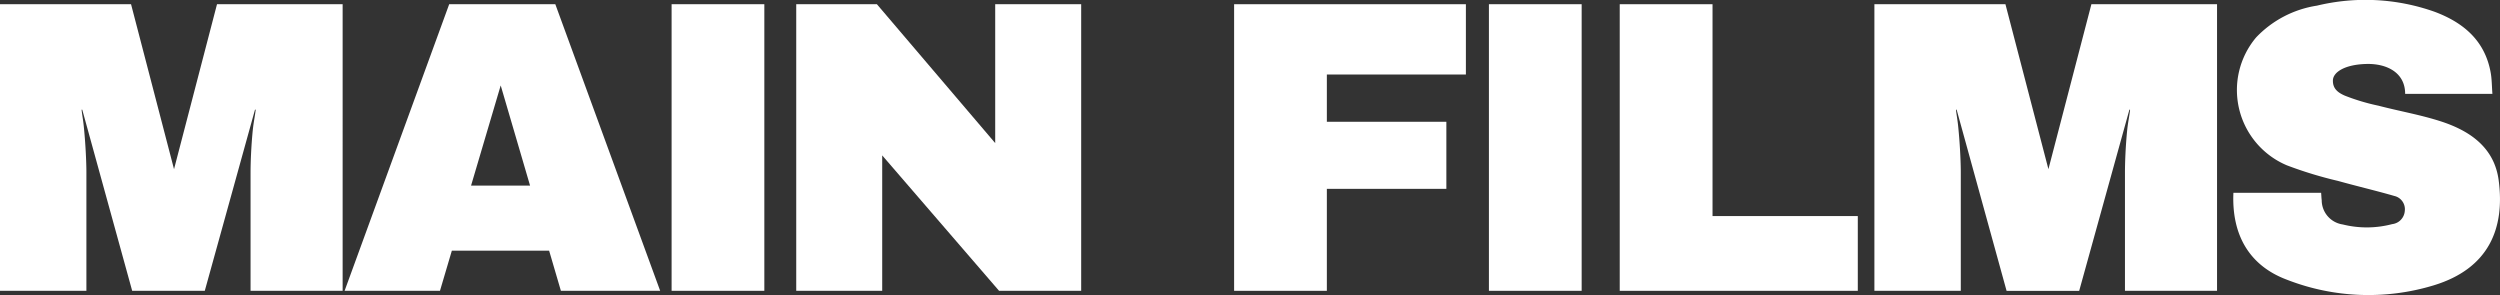 <svg xmlns="http://www.w3.org/2000/svg" xmlns:xlink="http://www.w3.org/1999/xlink" width="231.675" height="27.34" viewBox="0 0 231.675 27.34">
  <rect x="0" y="0" width="231.675" height="27.34" fill="#333333" stroke="none"/>
  <defs>
    <clipPath id="clip-path">
      <rect id="Rectangle_5" data-name="Rectangle 5" width="231.675" height="27.34" transform="translate(0 0)" fill="none"/>
    </clipPath>
  </defs>
  <g id="Groupe_4" data-name="Groupe 4" transform="translate(0 0)">
    <g id="Groupe_3" data-name="Groupe 3" clip-path="url(#clip-path)">
      <path id="Tracé_1" data-name="Tracé 1" d="M20.11.391,16.127,15.677,12.144.391H0V26.95H8.007V15.981c0-1-.086-2.759-.244-4.283-.067-.653-.146-1.013-.2-1.5a.033.033,0,0,1,.065-.012L12.249,26.95h6.728l4.649-16.772a.034.034,0,0,1,.066.012c-.068.6-.192,1.122-.273,1.931-.141,1.416-.2,2.949-.2,3.86V26.95h8.533V.391Z" fill="#fff"/>
      <path id="Tracé_2" data-name="Tracé 2" d="M193.81.391l-3.983,15.286L185.844.391H173.7V26.95h8.007V15.981c0-1-.086-2.759-.244-4.283-.067-.653-.146-1.013-.2-1.5a.033.033,0,0,1,.065-.012l4.622,16.767h6.728l4.649-16.772a.034.034,0,0,1,.066.012c-.068.6-.192,1.122-.273,1.931-.141,1.416-.2,2.949-.2,3.86V26.95h8.533V.391Z" fill="#fff"/>
      <path id="Tracé_3" data-name="Tracé 3" d="M51.978,26.95h9.2L51.461.391H41.627L31.933,26.95h8.839l1.1-3.72h9.015ZM43.653,17.2,46.4,7.917,49.121,17.2Z" fill="#fff"/>
      <rect id="Rectangle_3" data-name="Rectangle 3" width="8.594" height="26.559" transform="translate(62.237 0.39)" fill="#fff"/>
      <rect id="Rectangle_4" data-name="Rectangle 4" width="8.594" height="26.559" transform="translate(137.978 0.39)" fill="#fff"/>
      <path id="Tracé_4" data-name="Tracé 4" d="M92.226.391V13.26L81.262.391H73.787V26.95h7.967V14.4L92.584,26.95h7.609V.391Z" fill="#fff"/>
      <path id="Tracé_5" data-name="Tracé 5" d="M135.844,6.905V.391H114.365V26.95h8.594V17.5h11.075V11.285H122.959V6.905Z" fill="#fff"/>
      <path id="Tracé_6" data-name="Tracé 6" d="M158.7,20.023V.391H150.1V26.95h22.062V20.023Z" fill="#fff"/>
      <path id="Tracé_7" data-name="Tracé 7" d="M230.971,8.7h-8.085c0-1.985-1.718-2.816-3.57-2.773-2.083.049-3.1.788-3.125,1.507-.026.777.459,1.148,1.111,1.432a19.3,19.3,0,0,0,3.119.931c1.939.507,3.93.847,5.83,1.469,2.674.876,4.9,2.43,5.3,5.433.6,4.512-.947,8.195-6.005,9.739a20.792,20.792,0,0,1-13.641-.526c-3.453-1.3-5.107-4.135-4.935-8.046H215.1c.018.244.025.47.053.693A2.275,2.275,0,0,0,217.1,20.8a9.23,9.23,0,0,0,4.581-.03,1.326,1.326,0,0,0,1.171-1.225,1.262,1.262,0,0,0-.967-1.385c-1.727-.5-3.483-.908-5.216-1.393a37.145,37.145,0,0,1-4.746-1.447A7.571,7.571,0,0,1,209.08,3.462,9.851,9.851,0,0,1,214.711.523,19.177,19.177,0,0,1,225.64,1.1c2.658,1,4.635,2.67,5.169,5.613.113.62.107,1.261.162,1.981" fill="#fff"/>
    </g>
  </g>
</svg>
